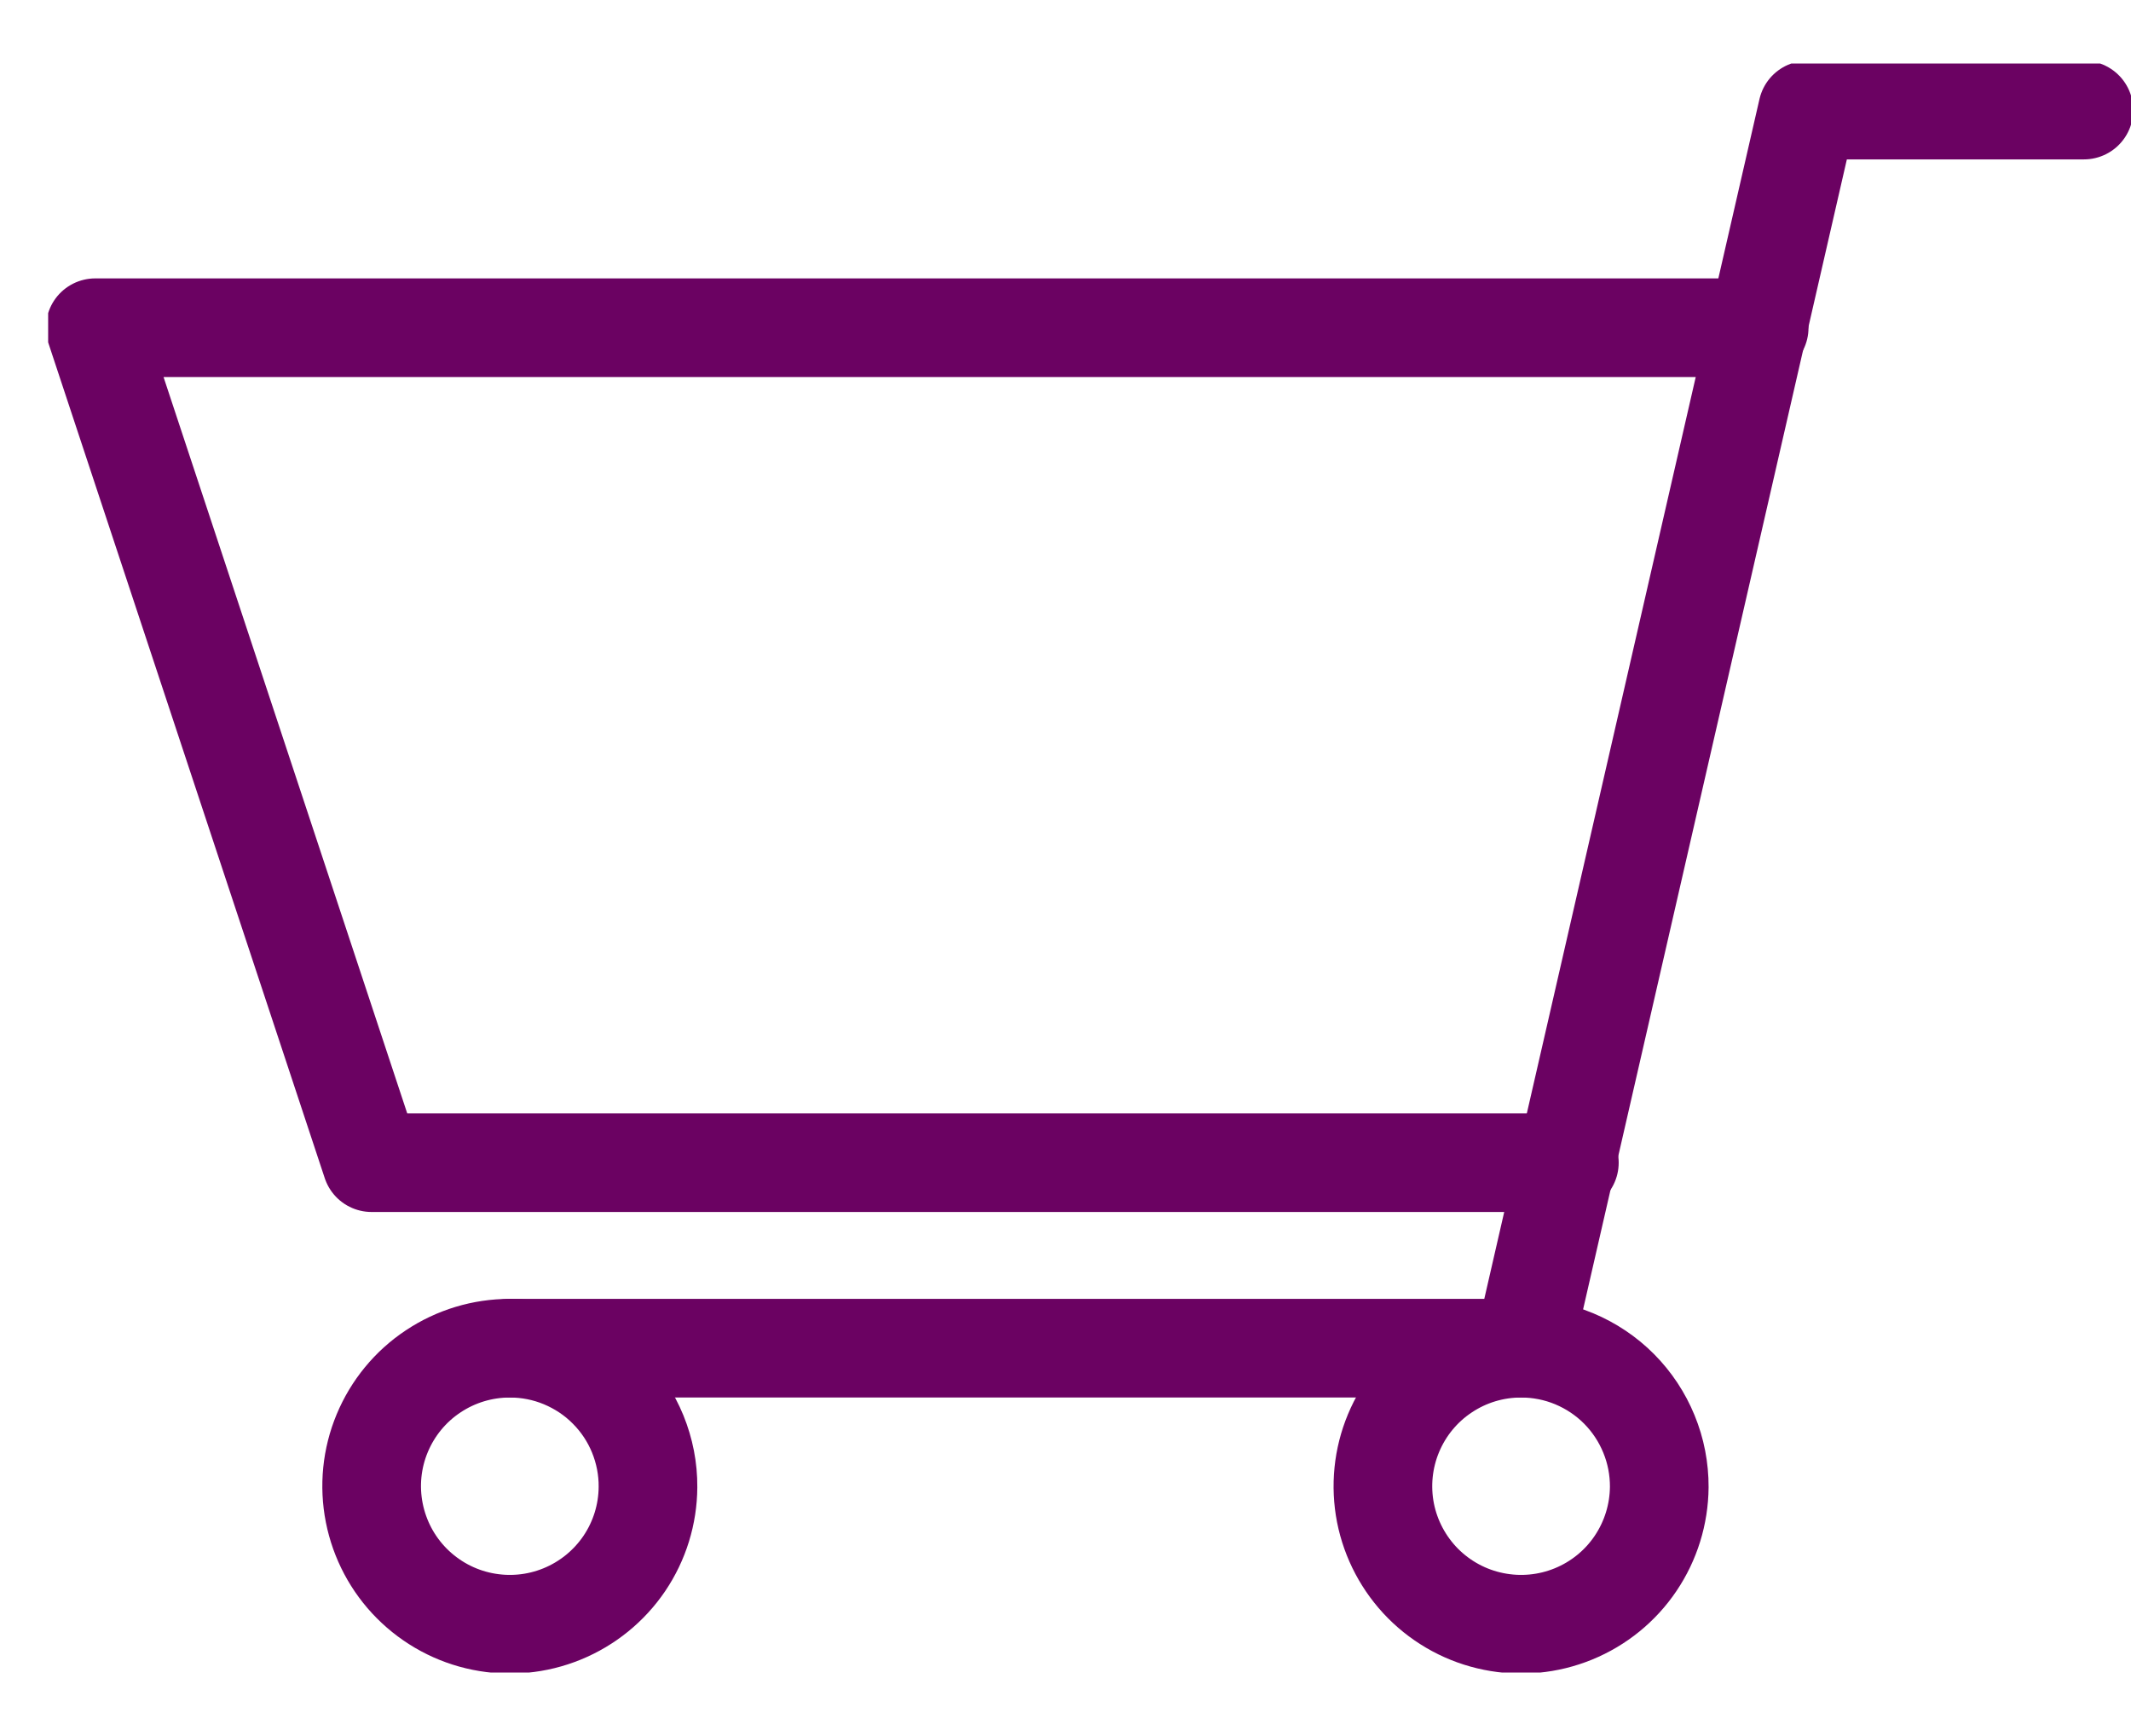 <svg width="27" height="22" viewBox="0 0 27 22" fill="none" xmlns="http://www.w3.org/2000/svg">
<g id="icon-cart" clip-path="url(#clip0_4502_863)">
<path id="Vector" d="M8.21 18.845C8.208 19.19 8.104 19.527 7.91 19.814C7.716 20.1 7.442 20.322 7.122 20.453C6.802 20.584 6.45 20.617 6.111 20.548C5.773 20.48 5.462 20.312 5.218 20.067C4.974 19.822 4.809 19.51 4.742 19.171C4.675 18.832 4.71 18.481 4.843 18.162C4.976 17.843 5.2 17.57 5.488 17.379C5.776 17.187 6.114 17.085 6.46 17.085C6.69 17.085 6.919 17.13 7.132 17.219C7.345 17.308 7.539 17.437 7.701 17.601C7.864 17.764 7.993 17.959 8.08 18.172C8.167 18.386 8.212 18.614 8.21 18.845Z" stroke="#6B0262" stroke-width="1.25" stroke-linecap="round" stroke-linejoin="round"/>
<path id="Vector_2" d="M21.023 18.845C21.02 19.19 20.916 19.527 20.722 19.814C20.529 20.1 20.255 20.322 19.935 20.453C19.614 20.584 19.263 20.617 18.924 20.548C18.585 20.48 18.274 20.312 18.03 20.067C17.787 19.822 17.621 19.51 17.554 19.171C17.488 18.832 17.523 18.481 17.656 18.162C17.789 17.843 18.013 17.57 18.301 17.379C18.588 17.187 18.926 17.085 19.272 17.085C19.503 17.085 19.731 17.13 19.945 17.219C20.158 17.308 20.351 17.437 20.514 17.601C20.676 17.764 20.805 17.959 20.892 18.172C20.98 18.386 21.024 18.614 21.023 18.845Z" stroke="#6B0262" stroke-width="1.25" stroke-linecap="round" stroke-linejoin="round"/>
<path id="Vector_3" d="M26.403 1.395H22.902L19.304 17.085H6.459" stroke="#6B0262" stroke-width="1.25" stroke-linecap="round" stroke-linejoin="round"/>
<path id="Vector_4" d="M19.884 14.734H4.708L1.207 4.153H22.289" stroke="#6B0262" stroke-width="1.25" stroke-linecap="round" stroke-linejoin="round"/>
</g>
<defs>
<clipPath id="clip0_4502_863">
<rect width="26.39" height="20.39" fill="white" transform="translate(0.61 0.805)"/>
</clipPath>
</defs>
</svg>
